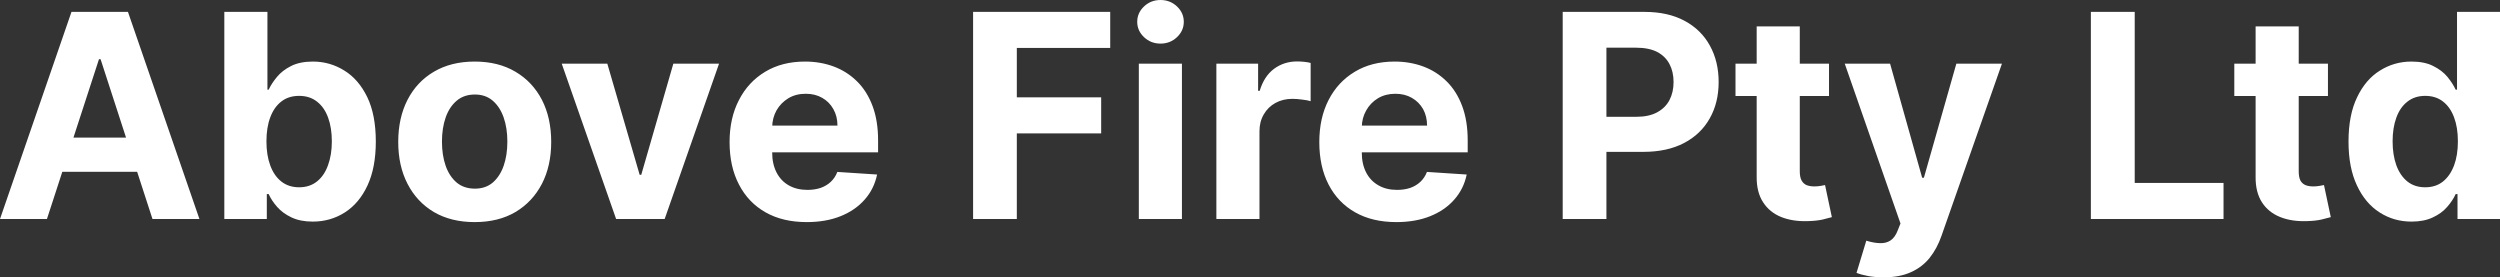 <?xml version="1.0" encoding="UTF-8" standalone="yes"?>
<svg xmlns="http://www.w3.org/2000/svg" width="100%" height="100%" viewBox="0 0 201.83 22.387" fill="#FFFFFF">
  <rect x="0" y="0" width="201.83" height="22.387" fill="#333333" stroke="none"/>
  <path d="M7.99 4.78L3.79 17.68L0 17.68L5.77 0.96L10.33 0.96L16.10 17.68L12.31 17.68L8.12 4.78L7.99 4.78ZM3.55 13.87L3.55 11.11L12.50 11.11L12.50 13.87L3.55 13.87ZM21.54 17.68L18.11 17.68L18.11 0.96L21.59 0.96L21.59 7.24L21.69 7.24Q21.92 6.74 22.36 6.21Q22.80 5.68 23.50 5.33Q24.21 4.97 25.26 4.97L25.26 4.97Q26.63 4.97 27.79 5.69Q28.95 6.40 29.65 7.84Q30.34 9.27 30.34 11.43L30.34 11.43Q30.34 13.53 29.67 14.97Q29.00 16.41 27.84 17.15Q26.68 17.89 25.25 17.89L25.25 17.89Q24.24 17.89 23.53 17.55Q22.83 17.22 22.38 16.71Q21.93 16.20 21.69 15.67L21.69 15.67L21.54 15.67L21.54 17.68ZM21.51 11.41L21.51 11.41Q21.51 12.53 21.82 13.36Q22.13 14.20 22.72 14.66Q23.31 15.12 24.15 15.12L24.15 15.12Q25.00 15.12 25.59 14.65Q26.18 14.18 26.48 13.34Q26.79 12.50 26.79 11.41L26.79 11.41Q26.79 10.32 26.49 9.50Q26.19 8.67 25.60 8.21Q25.01 7.74 24.15 7.74L24.15 7.74Q23.30 7.74 22.72 8.19Q22.13 8.64 21.82 9.47Q21.51 10.29 21.51 11.41ZM38.32 17.93L38.32 17.93Q36.42 17.93 35.03 17.12Q33.65 16.30 32.90 14.84Q32.15 13.39 32.15 11.46L32.15 11.46Q32.15 9.52 32.90 8.06Q33.65 6.60 35.03 5.79Q36.42 4.97 38.32 4.97L38.32 4.97Q40.23 4.97 41.61 5.79Q42.99 6.60 43.75 8.06Q44.50 9.52 44.50 11.46L44.50 11.46Q44.50 13.39 43.75 14.84Q42.99 16.30 41.61 17.12Q40.23 17.93 38.32 17.93ZM38.34 15.23L38.34 15.23Q39.20 15.23 39.78 14.74Q40.36 14.24 40.66 13.39Q40.96 12.53 40.96 11.43L40.96 11.43Q40.96 10.34 40.66 9.48Q40.36 8.63 39.78 8.13Q39.20 7.63 38.34 7.63L38.34 7.63Q37.46 7.63 36.87 8.13Q36.28 8.63 35.98 9.48Q35.68 10.34 35.68 11.43L35.68 11.43Q35.68 12.53 35.98 13.39Q36.28 14.24 36.87 14.74Q37.46 15.23 38.34 15.23ZM54.36 5.14L58.05 5.14L53.66 17.68L49.74 17.68L45.35 5.14L49.03 5.14L51.64 14.11L51.77 14.11L54.36 5.14ZM65.13 17.93L65.13 17.93Q63.19 17.93 61.80 17.14Q60.41 16.35 59.66 14.90Q58.90 13.45 58.90 11.47L58.90 11.47Q58.90 9.53 59.66 8.07Q60.41 6.61 61.78 5.79Q63.14 4.97 64.99 4.97L64.99 4.97Q66.23 4.97 67.31 5.37Q68.38 5.77 69.18 6.56Q69.99 7.35 70.44 8.55Q70.89 9.74 70.89 11.34L70.89 11.34L70.89 12.30L60.29 12.30L60.29 10.14L67.61 10.14Q67.61 9.39 67.28 8.81Q66.96 8.23 66.38 7.90Q65.81 7.57 65.05 7.57L65.05 7.57Q64.25 7.57 63.65 7.93Q63.04 8.30 62.69 8.91Q62.35 9.52 62.34 10.26L62.34 10.26L62.34 12.31Q62.34 13.24 62.69 13.92Q63.04 14.60 63.67 14.96Q64.31 15.33 65.19 15.33L65.19 15.33Q65.77 15.33 66.25 15.17Q66.73 15.00 67.07 14.68Q67.42 14.35 67.60 13.88L67.60 13.88L70.81 14.09Q70.57 15.25 69.81 16.11Q69.06 16.97 67.87 17.45Q66.68 17.93 65.13 17.93ZM82.09 17.68L78.56 17.68L78.56 0.96L89.63 0.96L89.63 3.87L82.09 3.87L82.09 7.86L88.90 7.86L88.90 10.77L82.09 10.77L82.09 17.68ZM95.42 17.68L91.94 17.68L91.94 5.14L95.42 5.14L95.42 17.68ZM93.69 3.52L93.69 3.52Q92.91 3.52 92.36 3.00Q91.81 2.48 91.81 1.76L91.81 1.76Q91.81 1.04 92.36 0.52Q92.91 0 93.69 0L93.69 0Q94.47 0 95.02 0.52Q95.57 1.04 95.57 1.76L95.57 1.76Q95.57 2.48 95.02 3.00Q94.47 3.52 93.69 3.52ZM101.68 17.68L98.20 17.68L98.20 5.14L101.57 5.14L101.57 7.33L101.70 7.33Q102.05 6.16 102.85 5.56Q103.66 4.96 104.72 4.96L104.72 4.96Q104.98 4.96 105.28 4.99Q105.58 5.02 105.81 5.08L105.81 5.08L105.81 8.17Q105.57 8.09 105.13 8.04Q104.70 7.98 104.34 7.98L104.34 7.98Q103.57 7.98 102.97 8.31Q102.37 8.64 102.03 9.23Q101.68 9.82 101.68 10.59L101.68 10.59L101.68 17.68ZM112.73 17.93L112.73 17.93Q110.79 17.93 109.40 17.14Q108.01 16.35 107.26 14.90Q106.51 13.45 106.51 11.47L106.51 11.47Q106.51 9.53 107.26 8.07Q108.01 6.61 109.38 5.79Q110.74 4.97 112.59 4.97L112.59 4.97Q113.83 4.97 114.91 5.37Q115.98 5.77 116.78 6.56Q117.59 7.35 118.04 8.55Q118.49 9.74 118.49 11.34L118.49 11.34L118.49 12.30L107.89 12.30L107.89 10.14L115.21 10.14Q115.21 9.39 114.89 8.81Q114.56 8.23 113.98 7.90Q113.41 7.57 112.65 7.57L112.65 7.57Q111.86 7.57 111.25 7.93Q110.64 8.30 110.30 8.91Q109.95 9.52 109.94 10.26L109.94 10.26L109.94 12.31Q109.94 13.24 110.29 13.92Q110.64 14.60 111.28 14.96Q111.91 15.33 112.79 15.33L112.79 15.33Q113.37 15.33 113.85 15.17Q114.33 15.00 114.67 14.68Q115.02 14.35 115.20 13.88L115.20 13.88L118.41 14.09Q118.17 15.25 117.41 16.11Q116.66 16.97 115.47 17.45Q114.28 17.93 112.73 17.93ZM129.69 17.68L126.16 17.68L126.16 0.96L132.76 0.96Q134.66 0.96 136.00 1.68Q137.34 2.40 138.04 3.68Q138.75 4.96 138.75 6.62L138.75 6.62Q138.75 8.29 138.03 9.56Q137.31 10.84 135.95 11.55Q134.59 12.26 132.67 12.26L132.67 12.26L128.46 12.26L128.46 9.43L132.09 9.43Q133.12 9.43 133.78 9.07Q134.45 8.71 134.78 8.08Q135.11 7.45 135.11 6.62L135.11 6.62Q135.11 5.79 134.78 5.17Q134.45 4.54 133.78 4.19Q133.11 3.85 132.08 3.85L132.08 3.85L129.69 3.85L129.69 17.68ZM140.11 5.14L147.66 5.14L147.66 7.75L140.11 7.75L140.11 5.14ZM141.82 14.29L141.82 2.13L145.30 2.13L145.30 13.83Q145.30 14.31 145.45 14.58Q145.60 14.84 145.86 14.95Q146.13 15.05 146.48 15.05L146.48 15.05Q146.72 15.05 146.97 15.01Q147.21 14.96 147.34 14.94L147.34 14.94L147.89 17.53Q147.63 17.61 147.16 17.72Q146.68 17.83 146.00 17.85L146.00 17.85Q144.75 17.90 143.80 17.52Q142.86 17.14 142.34 16.33Q141.81 15.52 141.82 14.29L141.82 14.29ZM152.07 22.39L152.07 22.39Q151.41 22.39 150.84 22.29Q150.26 22.18 149.88 22.03L149.88 22.03L150.67 19.43Q151.28 19.62 151.77 19.63Q152.27 19.65 152.63 19.41Q153.00 19.16 153.22 18.57L153.22 18.57L153.43 18.04L148.93 5.14L152.59 5.14L155.18 14.35L155.32 14.35L157.94 5.14L161.62 5.14L156.74 19.04Q156.39 20.05 155.79 20.81Q155.19 21.56 154.28 21.97Q153.36 22.39 152.07 22.39ZM179.51 17.68L168.80 17.68L168.80 0.96L172.34 0.96L172.34 14.77L179.51 14.77L179.51 17.68ZM180.38 5.14L187.94 5.14L187.94 7.75L180.38 7.75L180.38 5.14ZM182.10 14.29L182.10 2.13L185.58 2.13L185.58 13.83Q185.58 14.31 185.72 14.58Q185.87 14.84 186.14 14.95Q186.40 15.05 186.75 15.05L186.75 15.05Q187.00 15.05 187.24 15.01Q187.49 14.96 187.62 14.94L187.62 14.94L188.17 17.53Q187.90 17.61 187.43 17.72Q186.96 17.83 186.28 17.85L186.28 17.85Q185.02 17.90 184.08 17.52Q183.13 17.14 182.61 16.33Q182.09 15.52 182.10 14.29L182.10 14.29ZM194.69 17.89L194.69 17.89Q193.26 17.89 192.11 17.15Q190.95 16.41 190.28 14.97Q189.60 13.53 189.60 11.43L189.60 11.43Q189.60 9.27 190.30 7.84Q190.99 6.40 192.15 5.69Q193.30 4.97 194.68 4.97L194.68 4.97Q195.74 4.97 196.44 5.33Q197.15 5.68 197.59 6.21Q198.02 6.74 198.25 7.24L198.25 7.24L198.36 7.24L198.36 0.96L201.83 0.96L201.83 17.68L198.40 17.68L198.40 15.67L198.25 15.67Q198.01 16.20 197.56 16.71Q197.12 17.22 196.41 17.55Q195.70 17.89 194.69 17.89ZM195.79 15.12L195.79 15.12Q196.64 15.12 197.22 14.66Q197.80 14.20 198.12 13.36Q198.43 12.53 198.43 11.41L198.43 11.41Q198.43 10.29 198.12 9.47Q197.81 8.64 197.22 8.19Q196.64 7.74 195.79 7.74L195.79 7.74Q194.94 7.74 194.35 8.21Q193.76 8.67 193.46 9.50Q193.16 10.32 193.16 11.41L193.16 11.41Q193.16 12.50 193.46 13.34Q193.77 14.18 194.35 14.65Q194.94 15.12 195.79 15.12Z" preserveAspectRatio="none"/>
</svg>
